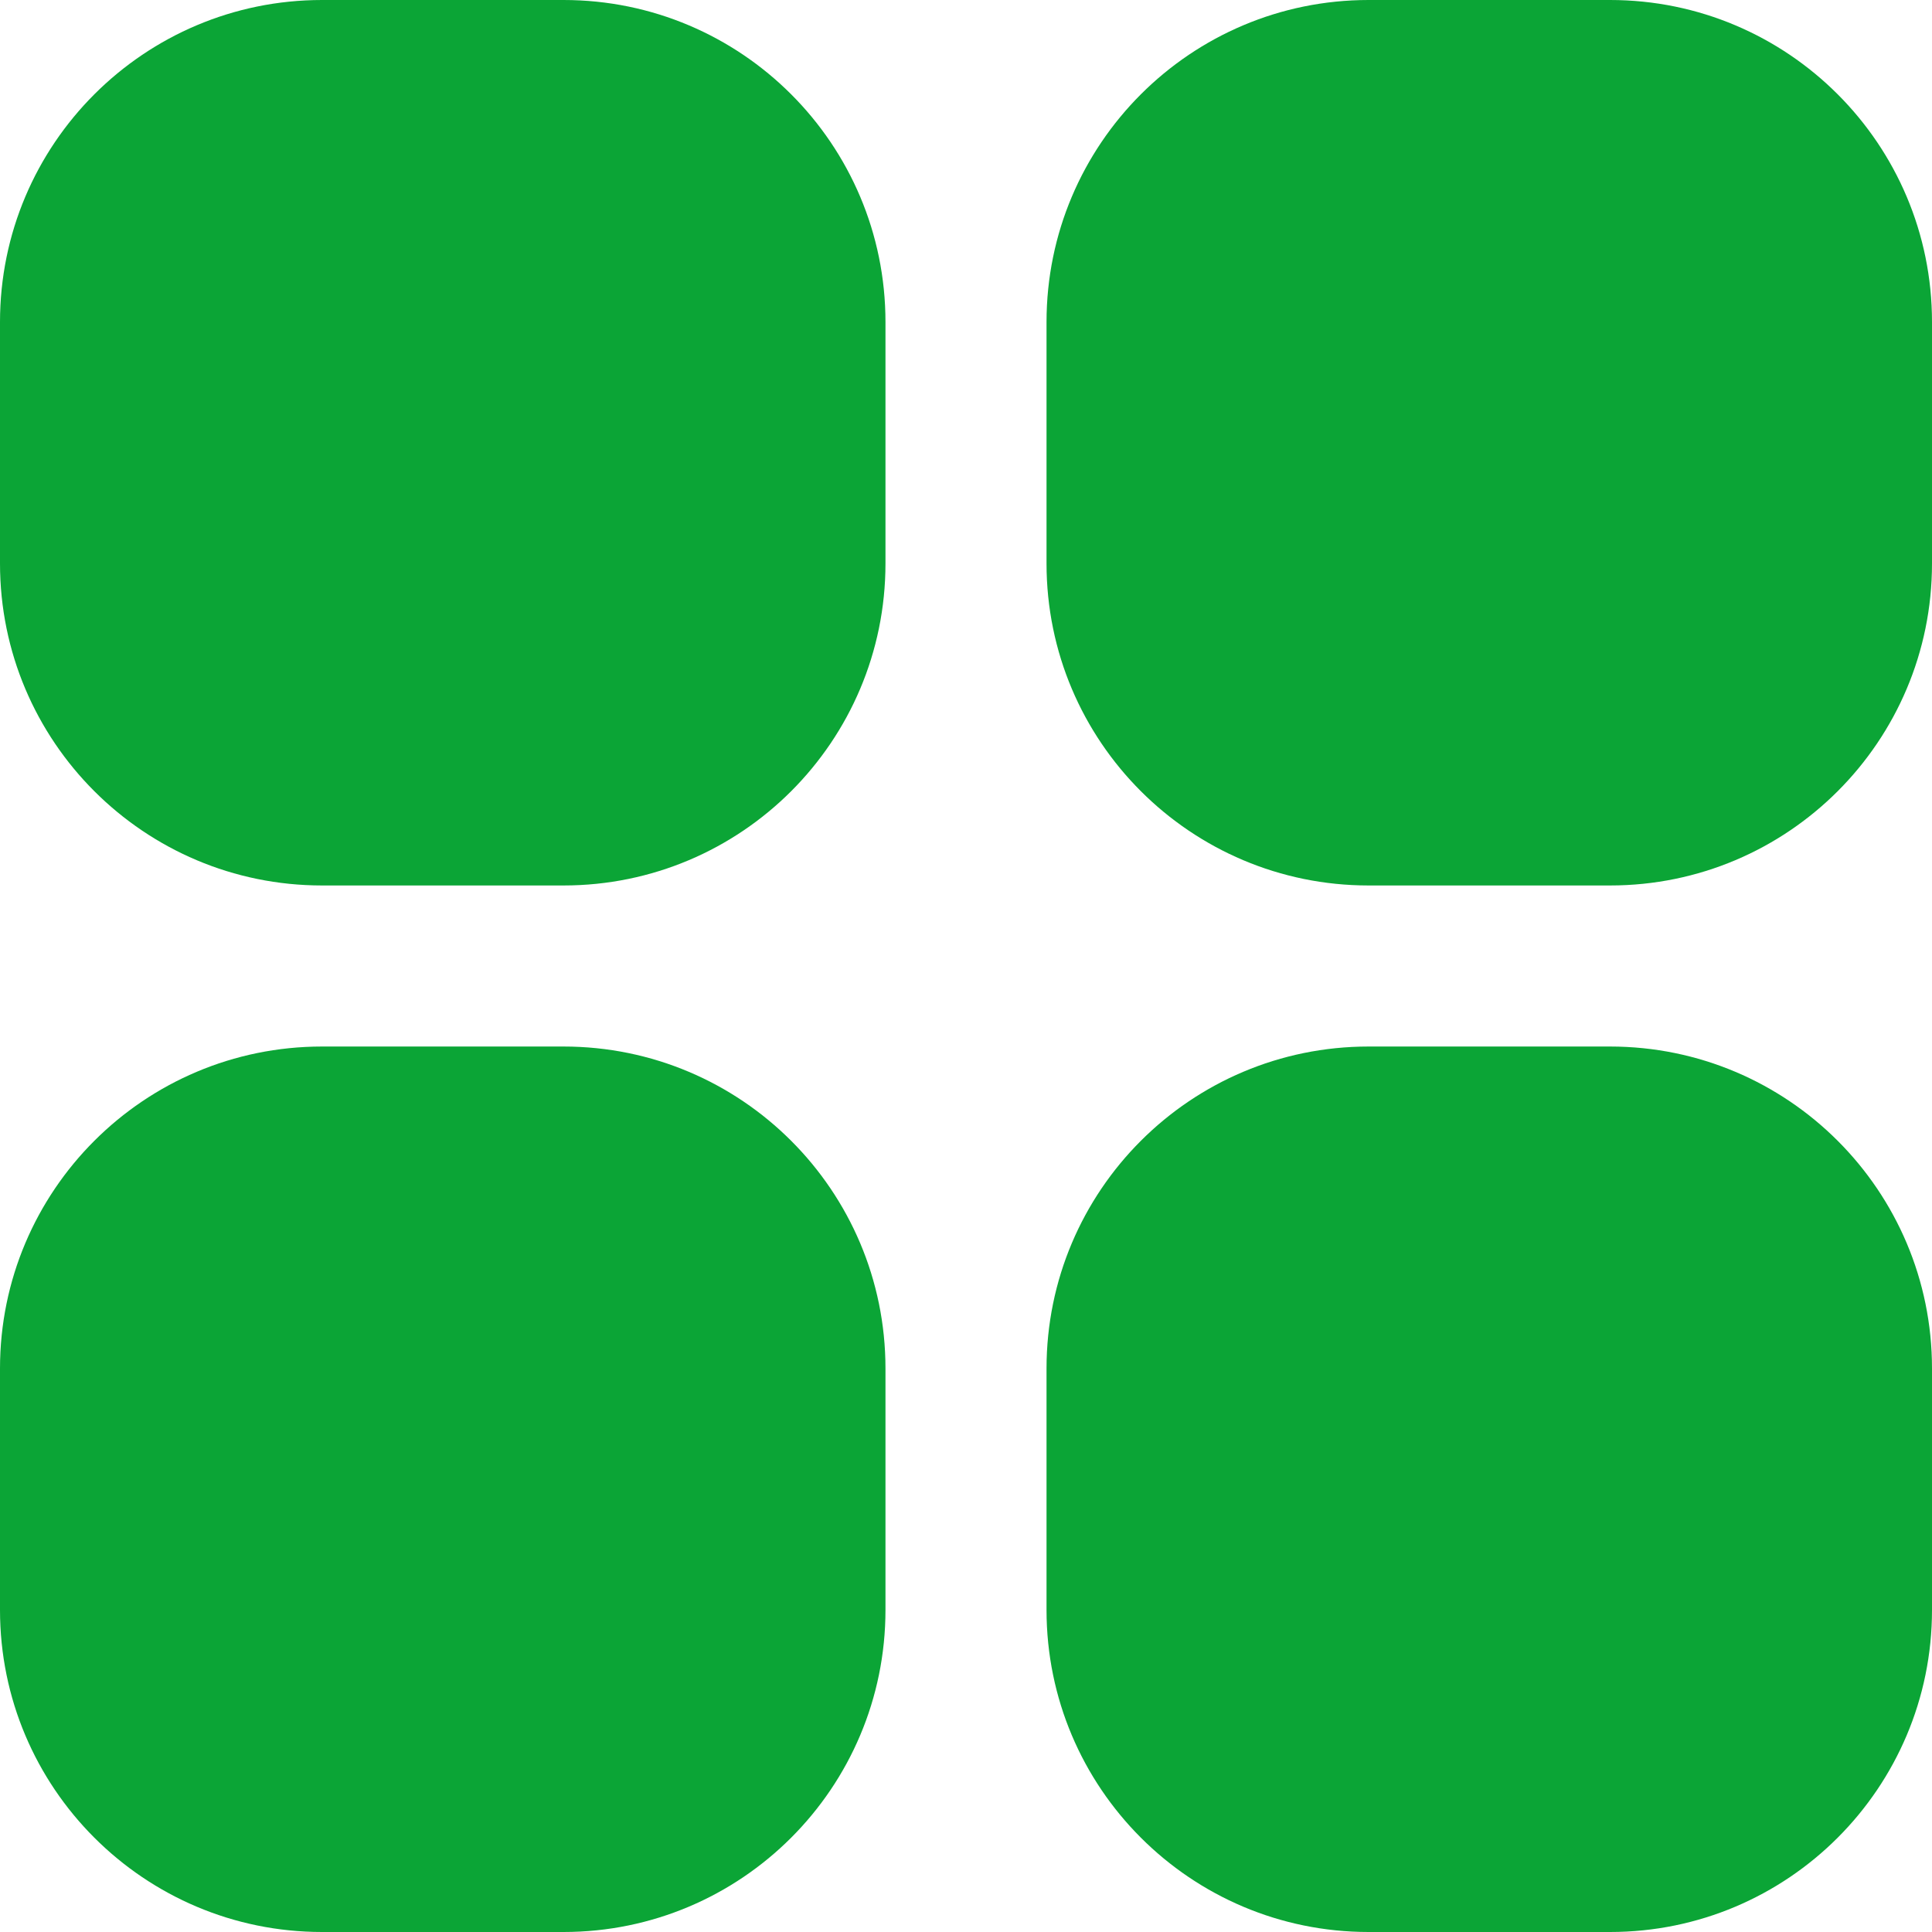 <svg width="22" height="22" viewBox="0 0 22 22" fill="none" xmlns="http://www.w3.org/2000/svg">
<g clip-path="url(#clip0_712_3443)">
<path d="M3.667 0H6.417C8.442 0 10.083 1.642 10.083 3.667V6.417C10.083 8.442 8.442 10.083 6.417 10.083H3.667C1.642 10.083 0 8.442 0 6.417V3.667C0 1.642 1.642 0 3.667 0Z" fill="#0BA536"/>
<path d="M15.584 0H18.334C20.359 0 22 1.642 22 3.667V6.417C22 8.442 20.359 10.083 18.334 10.083H15.584C13.559 10.083 11.917 8.442 11.917 6.417V3.667C11.917 1.642 13.559 0 15.584 0Z" fill="#0BA536"/>
<path d="M3.667 11.917H6.417C8.442 11.917 10.083 13.558 10.083 15.583V18.333C10.083 20.358 8.442 22 6.417 22H3.667C1.642 22 0 20.358 0 18.333V15.583C0 13.558 1.642 11.917 3.667 11.917Z" fill="#0BA536"/>
<path d="M15.584 11.917H18.334C20.359 11.917 22 13.558 22 15.583V18.333C22 20.358 20.359 22 18.334 22H15.584C13.559 22 11.917 20.358 11.917 18.333V15.583C11.917 13.558 13.559 11.917 15.584 11.917Z" fill="#0BA536"/>
</g>
<defs>
<clipPath id="clip0_712_3443">
<rect width="22" height="22" fill="white"/>
</clipPath>
</defs>
</svg>
